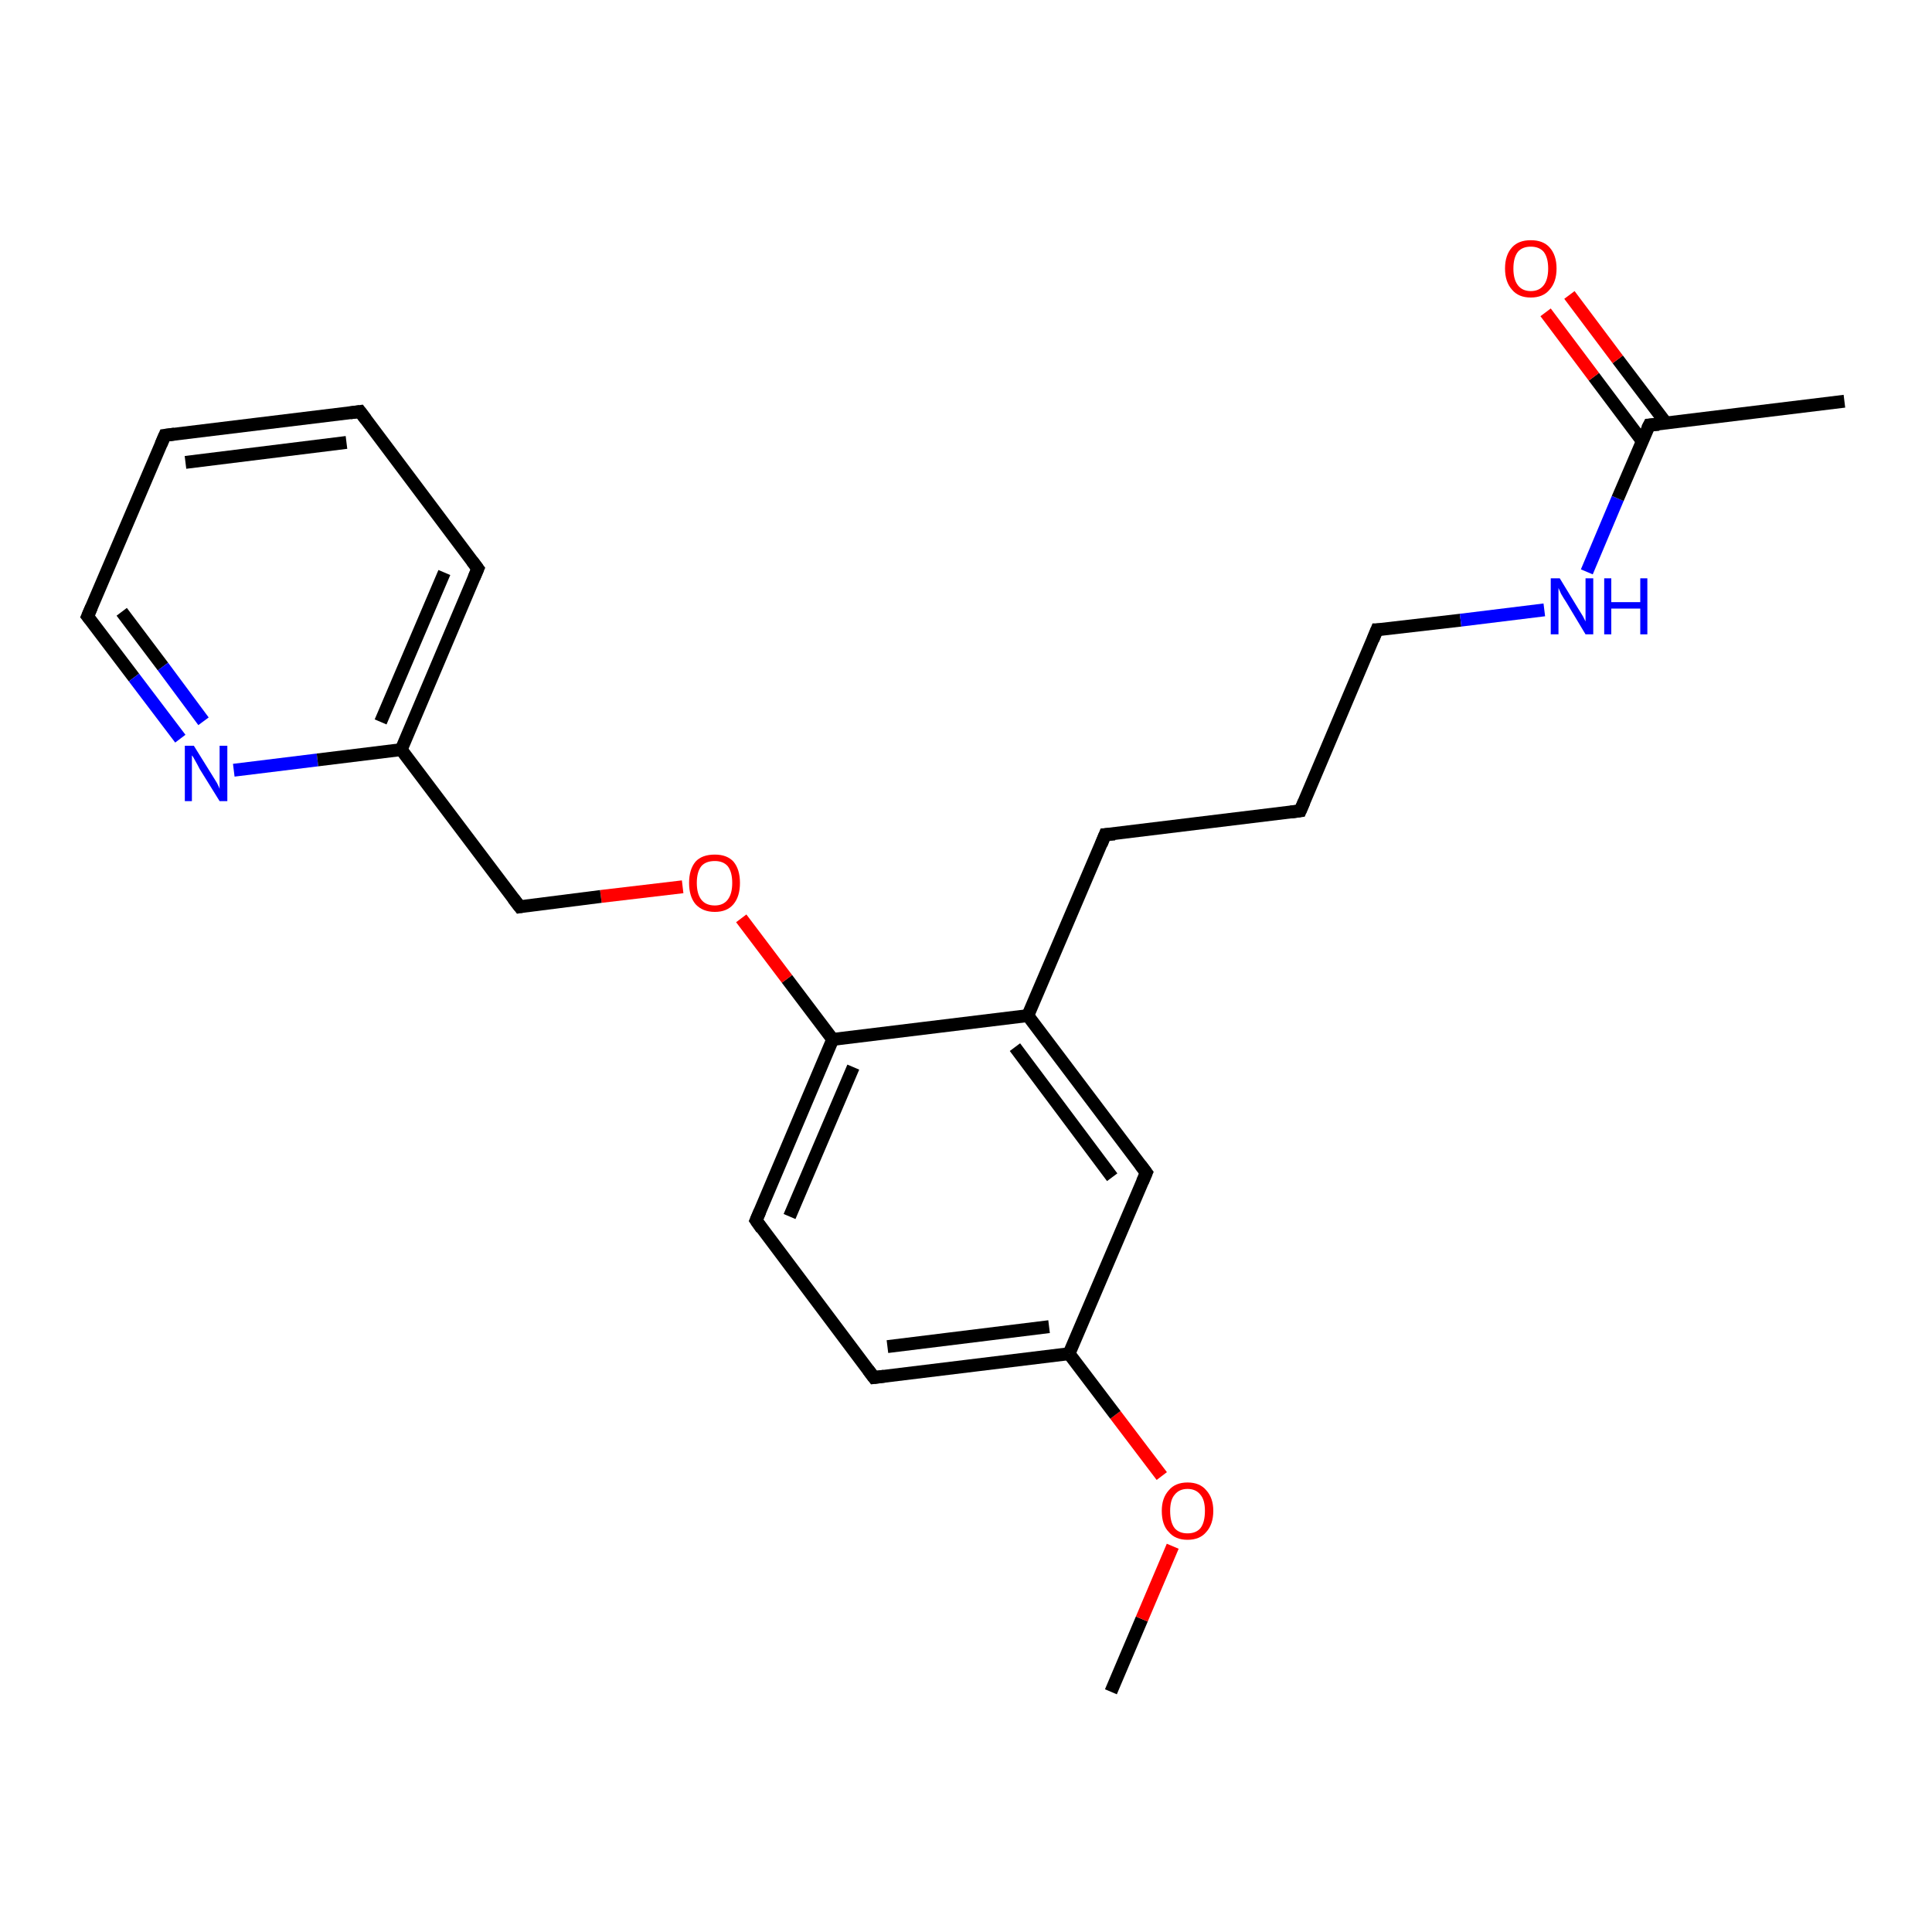 <?xml version='1.0' encoding='iso-8859-1'?>
<svg version='1.1' baseProfile='full'
              xmlns='http://www.w3.org/2000/svg'
                      xmlns:rdkit='http://www.rdkit.org/xml'
                      xmlns:xlink='http://www.w3.org/1999/xlink'
                  xml:space='preserve'
width='300px' height='300px' viewBox='0 0 300 300'>
<!-- END OF HEADER -->
<rect style='opacity:1.0;fill:#FFFFFF;stroke:none' width='300.0' height='300.0' x='0.0' y='0.0'> </rect>
<path class='bond-0 atom-0 atom-1' d='M 172.5,262.7 L 177.3,251.4' style='fill:none;fill-rule:evenodd;stroke:#000000;stroke-width:2.0px;stroke-linecap:butt;stroke-linejoin:miter;stroke-opacity:1' />
<path class='bond-0 atom-0 atom-1' d='M 177.3,251.4 L 182.1,240.1' style='fill:none;fill-rule:evenodd;stroke:#FF0000;stroke-width:2.0px;stroke-linecap:butt;stroke-linejoin:miter;stroke-opacity:1' />
<path class='bond-1 atom-1 atom-2' d='M 180.4,229.2 L 173.2,219.7' style='fill:none;fill-rule:evenodd;stroke:#FF0000;stroke-width:2.0px;stroke-linecap:butt;stroke-linejoin:miter;stroke-opacity:1' />
<path class='bond-1 atom-1 atom-2' d='M 173.2,219.7 L 166.0,210.2' style='fill:none;fill-rule:evenodd;stroke:#000000;stroke-width:2.0px;stroke-linecap:butt;stroke-linejoin:miter;stroke-opacity:1' />
<path class='bond-2 atom-2 atom-3' d='M 166.0,210.2 L 135.7,213.9' style='fill:none;fill-rule:evenodd;stroke:#000000;stroke-width:2.0px;stroke-linecap:butt;stroke-linejoin:miter;stroke-opacity:1' />
<path class='bond-2 atom-2 atom-3' d='M 162.9,206.0 L 137.8,209.1' style='fill:none;fill-rule:evenodd;stroke:#000000;stroke-width:2.0px;stroke-linecap:butt;stroke-linejoin:miter;stroke-opacity:1' />
<path class='bond-3 atom-3 atom-4' d='M 135.7,213.9 L 117.4,189.5' style='fill:none;fill-rule:evenodd;stroke:#000000;stroke-width:2.0px;stroke-linecap:butt;stroke-linejoin:miter;stroke-opacity:1' />
<path class='bond-4 atom-4 atom-5' d='M 117.4,189.5 L 129.3,161.4' style='fill:none;fill-rule:evenodd;stroke:#000000;stroke-width:2.0px;stroke-linecap:butt;stroke-linejoin:miter;stroke-opacity:1' />
<path class='bond-4 atom-4 atom-5' d='M 122.6,188.9 L 132.5,165.7' style='fill:none;fill-rule:evenodd;stroke:#000000;stroke-width:2.0px;stroke-linecap:butt;stroke-linejoin:miter;stroke-opacity:1' />
<path class='bond-5 atom-5 atom-6' d='M 129.3,161.4 L 122.2,152.0' style='fill:none;fill-rule:evenodd;stroke:#000000;stroke-width:2.0px;stroke-linecap:butt;stroke-linejoin:miter;stroke-opacity:1' />
<path class='bond-5 atom-5 atom-6' d='M 122.2,152.0 L 115.1,142.6' style='fill:none;fill-rule:evenodd;stroke:#FF0000;stroke-width:2.0px;stroke-linecap:butt;stroke-linejoin:miter;stroke-opacity:1' />
<path class='bond-6 atom-6 atom-7' d='M 106.0,137.7 L 93.3,139.2' style='fill:none;fill-rule:evenodd;stroke:#FF0000;stroke-width:2.0px;stroke-linecap:butt;stroke-linejoin:miter;stroke-opacity:1' />
<path class='bond-6 atom-6 atom-7' d='M 93.3,139.2 L 80.7,140.8' style='fill:none;fill-rule:evenodd;stroke:#000000;stroke-width:2.0px;stroke-linecap:butt;stroke-linejoin:miter;stroke-opacity:1' />
<path class='bond-7 atom-7 atom-8' d='M 80.7,140.8 L 62.3,116.4' style='fill:none;fill-rule:evenodd;stroke:#000000;stroke-width:2.0px;stroke-linecap:butt;stroke-linejoin:miter;stroke-opacity:1' />
<path class='bond-8 atom-8 atom-9' d='M 62.3,116.4 L 74.2,88.3' style='fill:none;fill-rule:evenodd;stroke:#000000;stroke-width:2.0px;stroke-linecap:butt;stroke-linejoin:miter;stroke-opacity:1' />
<path class='bond-8 atom-8 atom-9' d='M 59.1,112.1 L 69.0,88.9' style='fill:none;fill-rule:evenodd;stroke:#000000;stroke-width:2.0px;stroke-linecap:butt;stroke-linejoin:miter;stroke-opacity:1' />
<path class='bond-9 atom-9 atom-10' d='M 74.2,88.3 L 55.9,63.9' style='fill:none;fill-rule:evenodd;stroke:#000000;stroke-width:2.0px;stroke-linecap:butt;stroke-linejoin:miter;stroke-opacity:1' />
<path class='bond-10 atom-10 atom-11' d='M 55.9,63.9 L 25.6,67.6' style='fill:none;fill-rule:evenodd;stroke:#000000;stroke-width:2.0px;stroke-linecap:butt;stroke-linejoin:miter;stroke-opacity:1' />
<path class='bond-10 atom-10 atom-11' d='M 53.8,68.7 L 28.8,71.8' style='fill:none;fill-rule:evenodd;stroke:#000000;stroke-width:2.0px;stroke-linecap:butt;stroke-linejoin:miter;stroke-opacity:1' />
<path class='bond-11 atom-11 atom-12' d='M 25.6,67.6 L 13.6,95.7' style='fill:none;fill-rule:evenodd;stroke:#000000;stroke-width:2.0px;stroke-linecap:butt;stroke-linejoin:miter;stroke-opacity:1' />
<path class='bond-12 atom-12 atom-13' d='M 13.6,95.7 L 20.8,105.2' style='fill:none;fill-rule:evenodd;stroke:#000000;stroke-width:2.0px;stroke-linecap:butt;stroke-linejoin:miter;stroke-opacity:1' />
<path class='bond-12 atom-12 atom-13' d='M 20.8,105.2 L 28.0,114.7' style='fill:none;fill-rule:evenodd;stroke:#0000FF;stroke-width:2.0px;stroke-linecap:butt;stroke-linejoin:miter;stroke-opacity:1' />
<path class='bond-12 atom-12 atom-13' d='M 18.9,95.0 L 25.3,103.5' style='fill:none;fill-rule:evenodd;stroke:#000000;stroke-width:2.0px;stroke-linecap:butt;stroke-linejoin:miter;stroke-opacity:1' />
<path class='bond-12 atom-12 atom-13' d='M 25.3,103.5 L 31.6,112.0' style='fill:none;fill-rule:evenodd;stroke:#0000FF;stroke-width:2.0px;stroke-linecap:butt;stroke-linejoin:miter;stroke-opacity:1' />
<path class='bond-13 atom-5 atom-14' d='M 129.3,161.4 L 159.6,157.7' style='fill:none;fill-rule:evenodd;stroke:#000000;stroke-width:2.0px;stroke-linecap:butt;stroke-linejoin:miter;stroke-opacity:1' />
<path class='bond-14 atom-14 atom-15' d='M 159.6,157.7 L 171.6,129.6' style='fill:none;fill-rule:evenodd;stroke:#000000;stroke-width:2.0px;stroke-linecap:butt;stroke-linejoin:miter;stroke-opacity:1' />
<path class='bond-15 atom-15 atom-16' d='M 171.6,129.6 L 201.9,125.9' style='fill:none;fill-rule:evenodd;stroke:#000000;stroke-width:2.0px;stroke-linecap:butt;stroke-linejoin:miter;stroke-opacity:1' />
<path class='bond-16 atom-16 atom-17' d='M 201.9,125.9 L 213.8,97.8' style='fill:none;fill-rule:evenodd;stroke:#000000;stroke-width:2.0px;stroke-linecap:butt;stroke-linejoin:miter;stroke-opacity:1' />
<path class='bond-17 atom-17 atom-18' d='M 213.8,97.8 L 226.8,96.3' style='fill:none;fill-rule:evenodd;stroke:#000000;stroke-width:2.0px;stroke-linecap:butt;stroke-linejoin:miter;stroke-opacity:1' />
<path class='bond-17 atom-17 atom-18' d='M 226.8,96.3 L 239.8,94.7' style='fill:none;fill-rule:evenodd;stroke:#0000FF;stroke-width:2.0px;stroke-linecap:butt;stroke-linejoin:miter;stroke-opacity:1' />
<path class='bond-18 atom-18 atom-19' d='M 246.4,88.8 L 251.2,77.4' style='fill:none;fill-rule:evenodd;stroke:#0000FF;stroke-width:2.0px;stroke-linecap:butt;stroke-linejoin:miter;stroke-opacity:1' />
<path class='bond-18 atom-18 atom-19' d='M 251.2,77.4 L 256.1,66.0' style='fill:none;fill-rule:evenodd;stroke:#000000;stroke-width:2.0px;stroke-linecap:butt;stroke-linejoin:miter;stroke-opacity:1' />
<path class='bond-19 atom-19 atom-20' d='M 256.1,66.0 L 286.4,62.3' style='fill:none;fill-rule:evenodd;stroke:#000000;stroke-width:2.0px;stroke-linecap:butt;stroke-linejoin:miter;stroke-opacity:1' />
<path class='bond-20 atom-19 atom-21' d='M 258.7,65.7 L 251.2,55.8' style='fill:none;fill-rule:evenodd;stroke:#000000;stroke-width:2.0px;stroke-linecap:butt;stroke-linejoin:miter;stroke-opacity:1' />
<path class='bond-20 atom-19 atom-21' d='M 251.2,55.8 L 243.7,45.8' style='fill:none;fill-rule:evenodd;stroke:#FF0000;stroke-width:2.0px;stroke-linecap:butt;stroke-linejoin:miter;stroke-opacity:1' />
<path class='bond-20 atom-19 atom-21' d='M 255.0,68.5 L 247.5,58.5' style='fill:none;fill-rule:evenodd;stroke:#000000;stroke-width:2.0px;stroke-linecap:butt;stroke-linejoin:miter;stroke-opacity:1' />
<path class='bond-20 atom-19 atom-21' d='M 247.5,58.5 L 240.0,48.5' style='fill:none;fill-rule:evenodd;stroke:#FF0000;stroke-width:2.0px;stroke-linecap:butt;stroke-linejoin:miter;stroke-opacity:1' />
<path class='bond-21 atom-14 atom-22' d='M 159.6,157.7 L 178.0,182.1' style='fill:none;fill-rule:evenodd;stroke:#000000;stroke-width:2.0px;stroke-linecap:butt;stroke-linejoin:miter;stroke-opacity:1' />
<path class='bond-21 atom-14 atom-22' d='M 157.6,162.6 L 172.7,182.8' style='fill:none;fill-rule:evenodd;stroke:#000000;stroke-width:2.0px;stroke-linecap:butt;stroke-linejoin:miter;stroke-opacity:1' />
<path class='bond-22 atom-22 atom-2' d='M 178.0,182.1 L 166.0,210.2' style='fill:none;fill-rule:evenodd;stroke:#000000;stroke-width:2.0px;stroke-linecap:butt;stroke-linejoin:miter;stroke-opacity:1' />
<path class='bond-23 atom-13 atom-8' d='M 36.3,119.6 L 49.3,118.0' style='fill:none;fill-rule:evenodd;stroke:#0000FF;stroke-width:2.0px;stroke-linecap:butt;stroke-linejoin:miter;stroke-opacity:1' />
<path class='bond-23 atom-13 atom-8' d='M 49.3,118.0 L 62.3,116.4' style='fill:none;fill-rule:evenodd;stroke:#000000;stroke-width:2.0px;stroke-linecap:butt;stroke-linejoin:miter;stroke-opacity:1' />
<path d='M 137.3,213.7 L 135.7,213.9 L 134.8,212.7' style='fill:none;stroke:#000000;stroke-width:2.0px;stroke-linecap:butt;stroke-linejoin:miter;stroke-opacity:1;' />
<path d='M 118.3,190.8 L 117.4,189.5 L 118.0,188.1' style='fill:none;stroke:#000000;stroke-width:2.0px;stroke-linecap:butt;stroke-linejoin:miter;stroke-opacity:1;' />
<path d='M 81.3,140.7 L 80.7,140.8 L 79.7,139.5' style='fill:none;stroke:#000000;stroke-width:2.0px;stroke-linecap:butt;stroke-linejoin:miter;stroke-opacity:1;' />
<path d='M 73.6,89.7 L 74.2,88.3 L 73.3,87.1' style='fill:none;stroke:#000000;stroke-width:2.0px;stroke-linecap:butt;stroke-linejoin:miter;stroke-opacity:1;' />
<path d='M 56.8,65.1 L 55.9,63.9 L 54.4,64.1' style='fill:none;stroke:#000000;stroke-width:2.0px;stroke-linecap:butt;stroke-linejoin:miter;stroke-opacity:1;' />
<path d='M 27.1,67.4 L 25.6,67.6 L 25.0,69.0' style='fill:none;stroke:#000000;stroke-width:2.0px;stroke-linecap:butt;stroke-linejoin:miter;stroke-opacity:1;' />
<path d='M 14.2,94.3 L 13.6,95.7 L 14.0,96.2' style='fill:none;stroke:#000000;stroke-width:2.0px;stroke-linecap:butt;stroke-linejoin:miter;stroke-opacity:1;' />
<path d='M 171.0,131.1 L 171.6,129.6 L 173.1,129.5' style='fill:none;stroke:#000000;stroke-width:2.0px;stroke-linecap:butt;stroke-linejoin:miter;stroke-opacity:1;' />
<path d='M 200.4,126.1 L 201.9,125.9 L 202.5,124.5' style='fill:none;stroke:#000000;stroke-width:2.0px;stroke-linecap:butt;stroke-linejoin:miter;stroke-opacity:1;' />
<path d='M 213.2,99.3 L 213.8,97.8 L 214.5,97.8' style='fill:none;stroke:#000000;stroke-width:2.0px;stroke-linecap:butt;stroke-linejoin:miter;stroke-opacity:1;' />
<path d='M 255.8,66.6 L 256.1,66.0 L 257.6,65.9' style='fill:none;stroke:#000000;stroke-width:2.0px;stroke-linecap:butt;stroke-linejoin:miter;stroke-opacity:1;' />
<path d='M 177.1,180.9 L 178.0,182.1 L 177.4,183.5' style='fill:none;stroke:#000000;stroke-width:2.0px;stroke-linecap:butt;stroke-linejoin:miter;stroke-opacity:1;' />
<path class='atom-1' d='M 180.4 234.6
Q 180.4 232.6, 181.5 231.4
Q 182.5 230.2, 184.4 230.2
Q 186.3 230.2, 187.3 231.4
Q 188.4 232.6, 188.4 234.6
Q 188.4 236.7, 187.3 237.9
Q 186.3 239.1, 184.4 239.1
Q 182.5 239.1, 181.5 237.9
Q 180.4 236.8, 180.4 234.6
M 184.4 238.1
Q 185.7 238.1, 186.4 237.3
Q 187.1 236.4, 187.1 234.6
Q 187.1 232.9, 186.4 232.1
Q 185.7 231.2, 184.4 231.2
Q 183.1 231.2, 182.4 232.1
Q 181.7 232.9, 181.7 234.6
Q 181.7 236.4, 182.4 237.3
Q 183.1 238.1, 184.4 238.1
' fill='#FF0000'/>
<path class='atom-6' d='M 107.0 137.1
Q 107.0 135.0, 108.0 133.8
Q 109.0 132.7, 111.0 132.7
Q 112.9 132.7, 113.9 133.8
Q 114.9 135.0, 114.9 137.1
Q 114.9 139.2, 113.9 140.4
Q 112.9 141.6, 111.0 141.6
Q 109.1 141.6, 108.0 140.4
Q 107.0 139.2, 107.0 137.1
M 111.0 140.6
Q 112.3 140.6, 113.0 139.7
Q 113.7 138.8, 113.7 137.1
Q 113.7 135.4, 113.0 134.5
Q 112.3 133.7, 111.0 133.7
Q 109.6 133.7, 108.9 134.5
Q 108.2 135.4, 108.2 137.1
Q 108.2 138.8, 108.9 139.7
Q 109.6 140.6, 111.0 140.6
' fill='#FF0000'/>
<path class='atom-13' d='M 30.1 115.8
L 32.9 120.3
Q 33.2 120.8, 33.7 121.6
Q 34.1 122.4, 34.1 122.5
L 34.1 115.8
L 35.3 115.8
L 35.3 124.4
L 34.1 124.4
L 31.0 119.4
Q 30.7 118.8, 30.3 118.1
Q 30.0 117.5, 29.8 117.3
L 29.8 124.4
L 28.7 124.4
L 28.7 115.8
L 30.1 115.8
' fill='#0000FF'/>
<path class='atom-18' d='M 242.2 89.8
L 245.0 94.4
Q 245.3 94.9, 245.8 95.7
Q 246.2 96.5, 246.2 96.5
L 246.2 89.8
L 247.4 89.8
L 247.4 98.5
L 246.2 98.5
L 243.2 93.5
Q 242.8 92.9, 242.4 92.2
Q 242.1 91.5, 242.0 91.3
L 242.0 98.5
L 240.8 98.5
L 240.8 89.8
L 242.2 89.8
' fill='#0000FF'/>
<path class='atom-18' d='M 249.1 89.8
L 250.2 89.8
L 250.2 93.5
L 254.7 93.5
L 254.7 89.8
L 255.8 89.8
L 255.8 98.5
L 254.7 98.5
L 254.7 94.5
L 250.2 94.5
L 250.2 98.5
L 249.1 98.5
L 249.1 89.8
' fill='#0000FF'/>
<path class='atom-21' d='M 233.7 41.7
Q 233.7 39.6, 234.8 38.4
Q 235.8 37.3, 237.7 37.3
Q 239.6 37.3, 240.6 38.4
Q 241.7 39.6, 241.7 41.7
Q 241.7 43.8, 240.6 45.0
Q 239.6 46.2, 237.7 46.2
Q 235.8 46.2, 234.8 45.0
Q 233.7 43.8, 233.7 41.7
M 237.7 45.2
Q 239.0 45.2, 239.7 44.3
Q 240.4 43.4, 240.4 41.7
Q 240.4 40.0, 239.7 39.1
Q 239.0 38.3, 237.7 38.3
Q 236.4 38.3, 235.7 39.1
Q 235.0 40.0, 235.0 41.7
Q 235.0 43.4, 235.7 44.3
Q 236.4 45.2, 237.7 45.2
' fill='#FF0000'/>
</svg>
